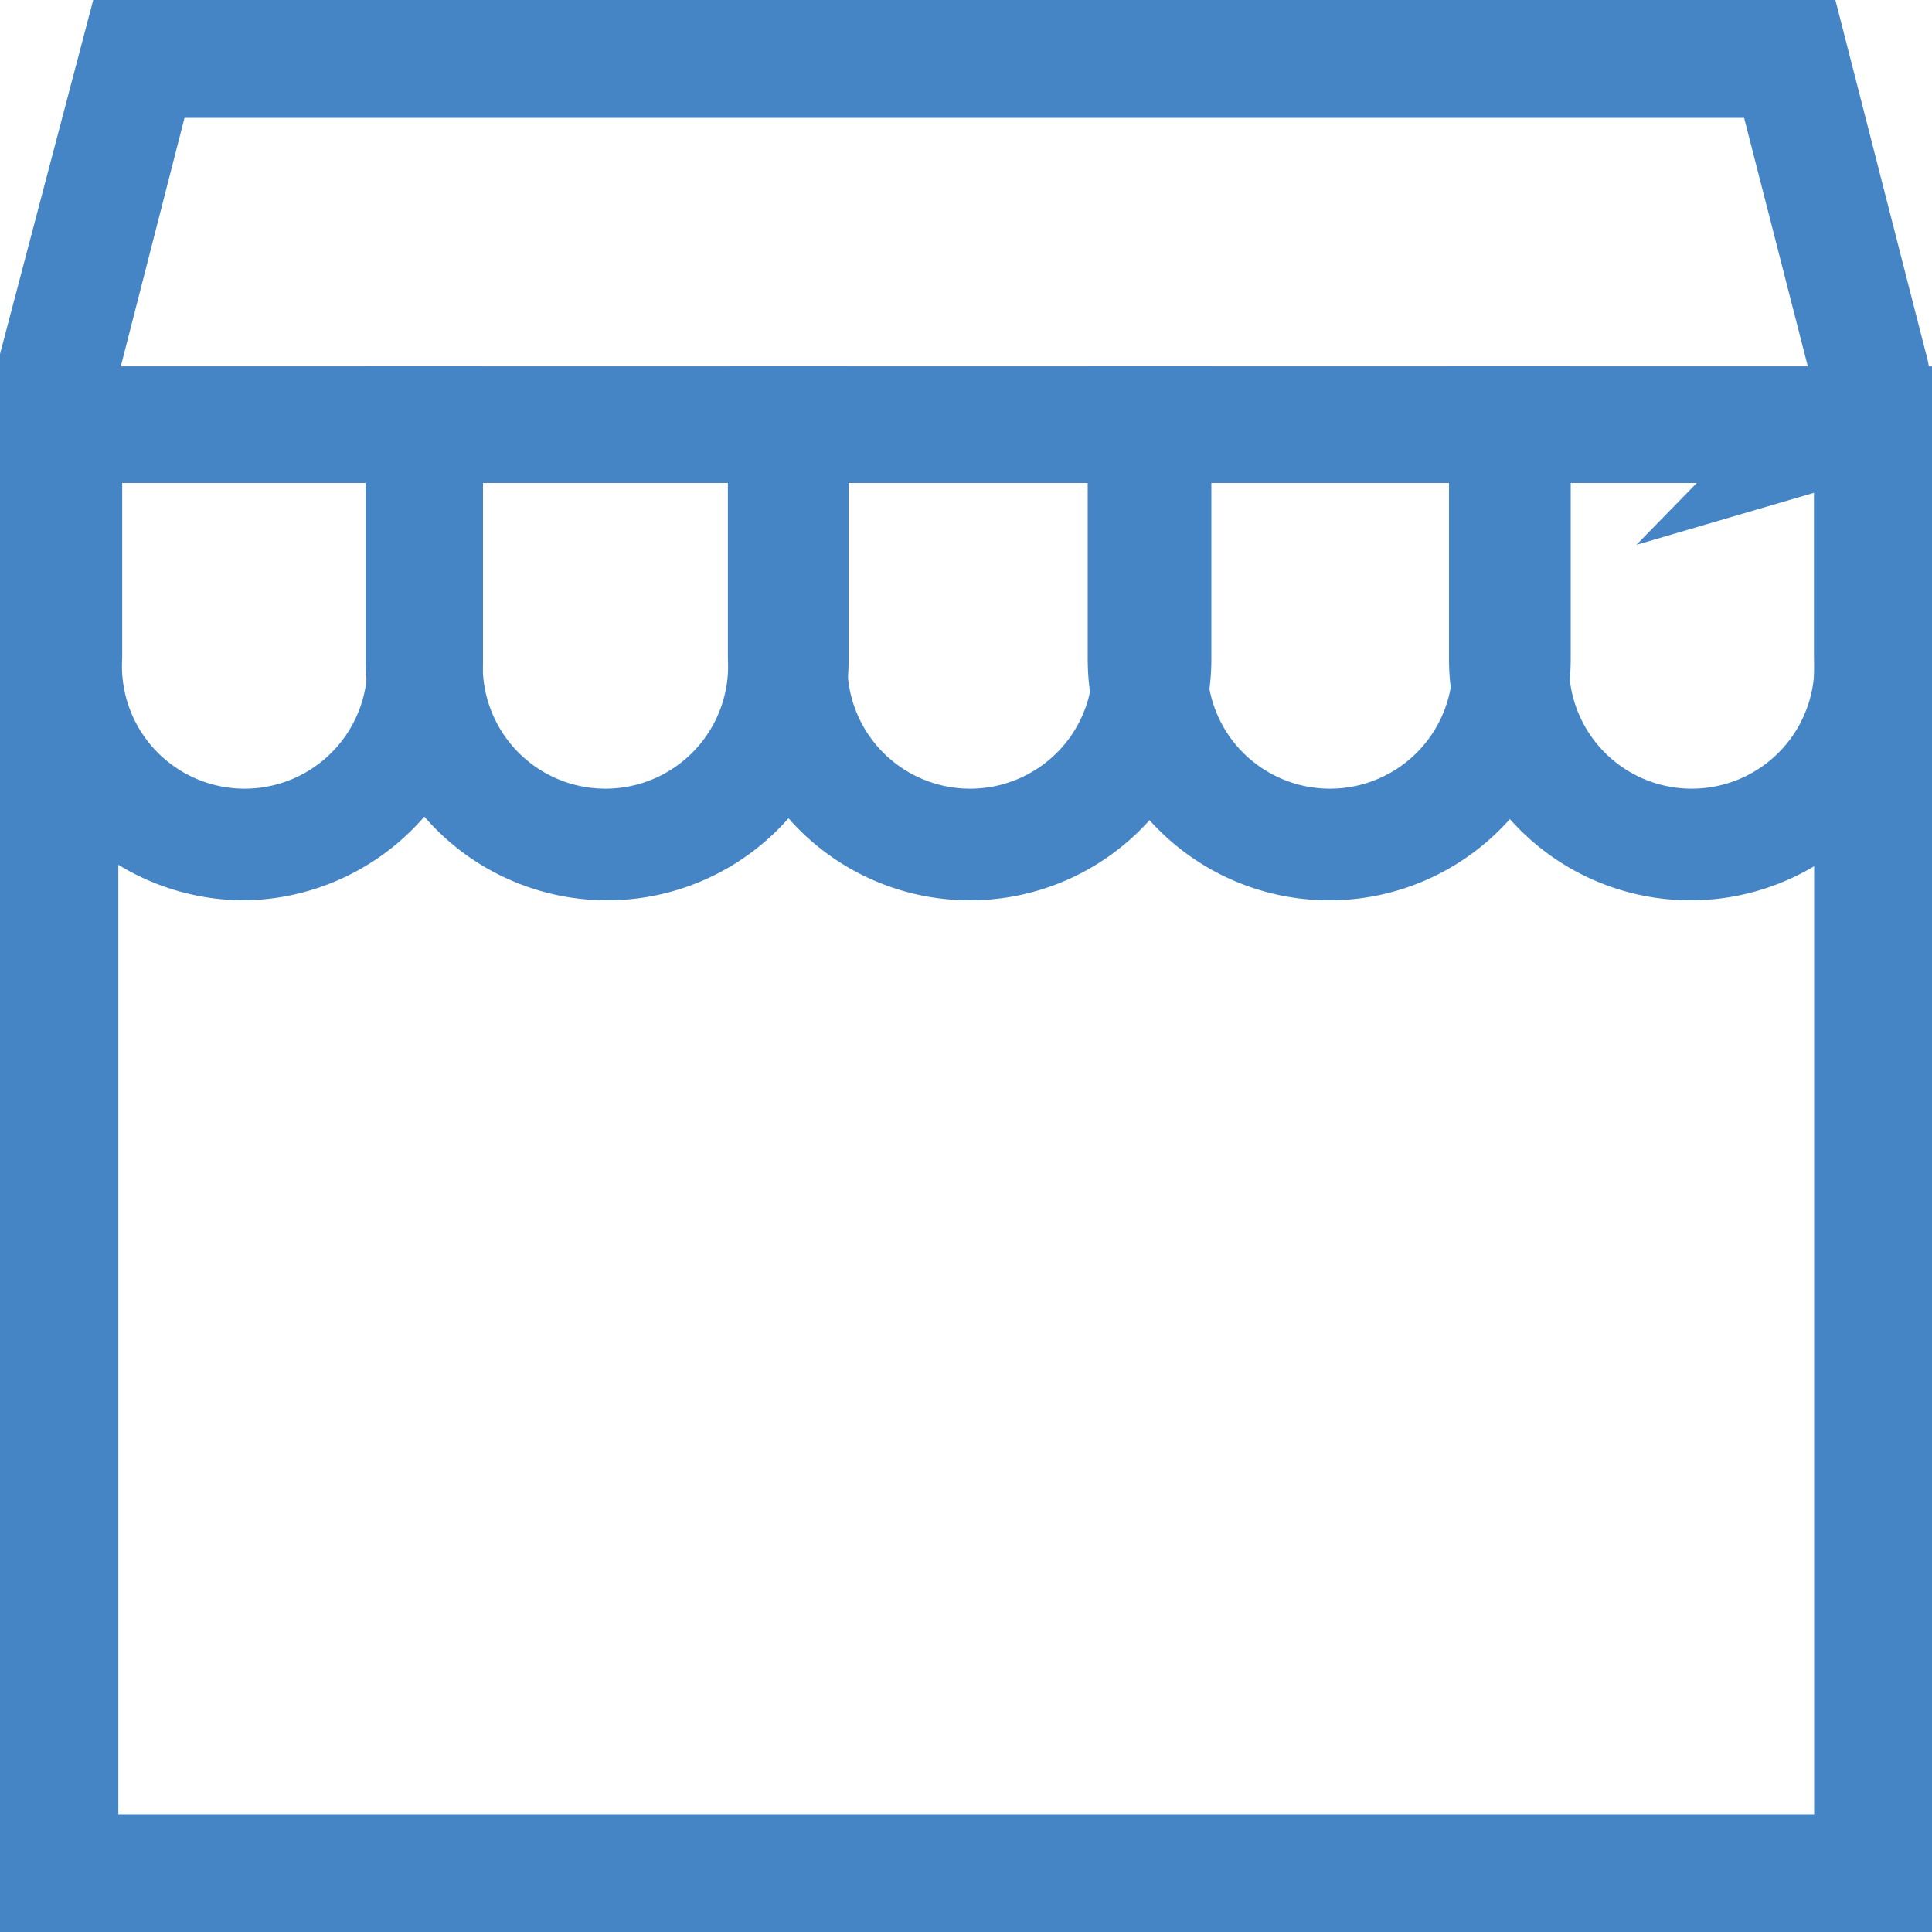 <svg xmlns="http://www.w3.org/2000/svg" viewBox="0 0 40 40"><defs><style>.cls-1{fill:#4585c5;}</style></defs><g id="Layer_2" data-name="Layer 2"><g id="Layer_1-2" data-name="Layer 1"><path class="cls-1" d="M33.88,11.28,35.13,10,1.81,10A2.12,2.12,0,0,1,0,7.72l0-.39L1.93,0H38l1.87,7.3a2.16,2.16,0,0,1-.07,1.44l0,0,0,.05-.06.12a2,2,0,0,1-1.1,1L38.5,10h-.25ZM2.5,7.59H37.43L36.11,2.44H3.82Z"></path><path class="cls-1" d="M40,40H0V7.59H40ZM2.45,37.56H37.56V10H2.45Z"></path><path class="cls-1" d="M5.06,18.64a5,5,0,0,1-5-5V7.59H10v6.07A5,5,0,0,1,5.06,18.64ZM2.53,10v3.63a2.54,2.54,0,1,0,5.07,0V10Z"></path><path class="cls-1" d="M12.57,18.64a5,5,0,0,1-5-5V7.59h10v6.07A5,5,0,0,1,12.57,18.64ZM10,10v3.63a2.54,2.54,0,1,0,5.07,0V10Z"></path><path class="cls-1" d="M20.08,18.64a5,5,0,0,1-5-4.93V7.59h10v6.07A5,5,0,0,1,20.08,18.64ZM17.55,10v3.63a2.54,2.54,0,1,0,5.07,0V10Z"></path><path class="cls-1" d="M27.52,18.64a5,5,0,0,1-5-5V7.59h10v6.07A5,5,0,0,1,27.52,18.64ZM25,10v3.63a2.54,2.54,0,1,0,5.07,0V10Z"></path><path class="cls-1" d="M35,18.64a5,5,0,0,1-5-5V7.59H40v6.07A5,5,0,0,1,35,18.64ZM32.49,10v3.63a2.54,2.54,0,1,0,5.07,0V10Z"></path></g></g></svg>